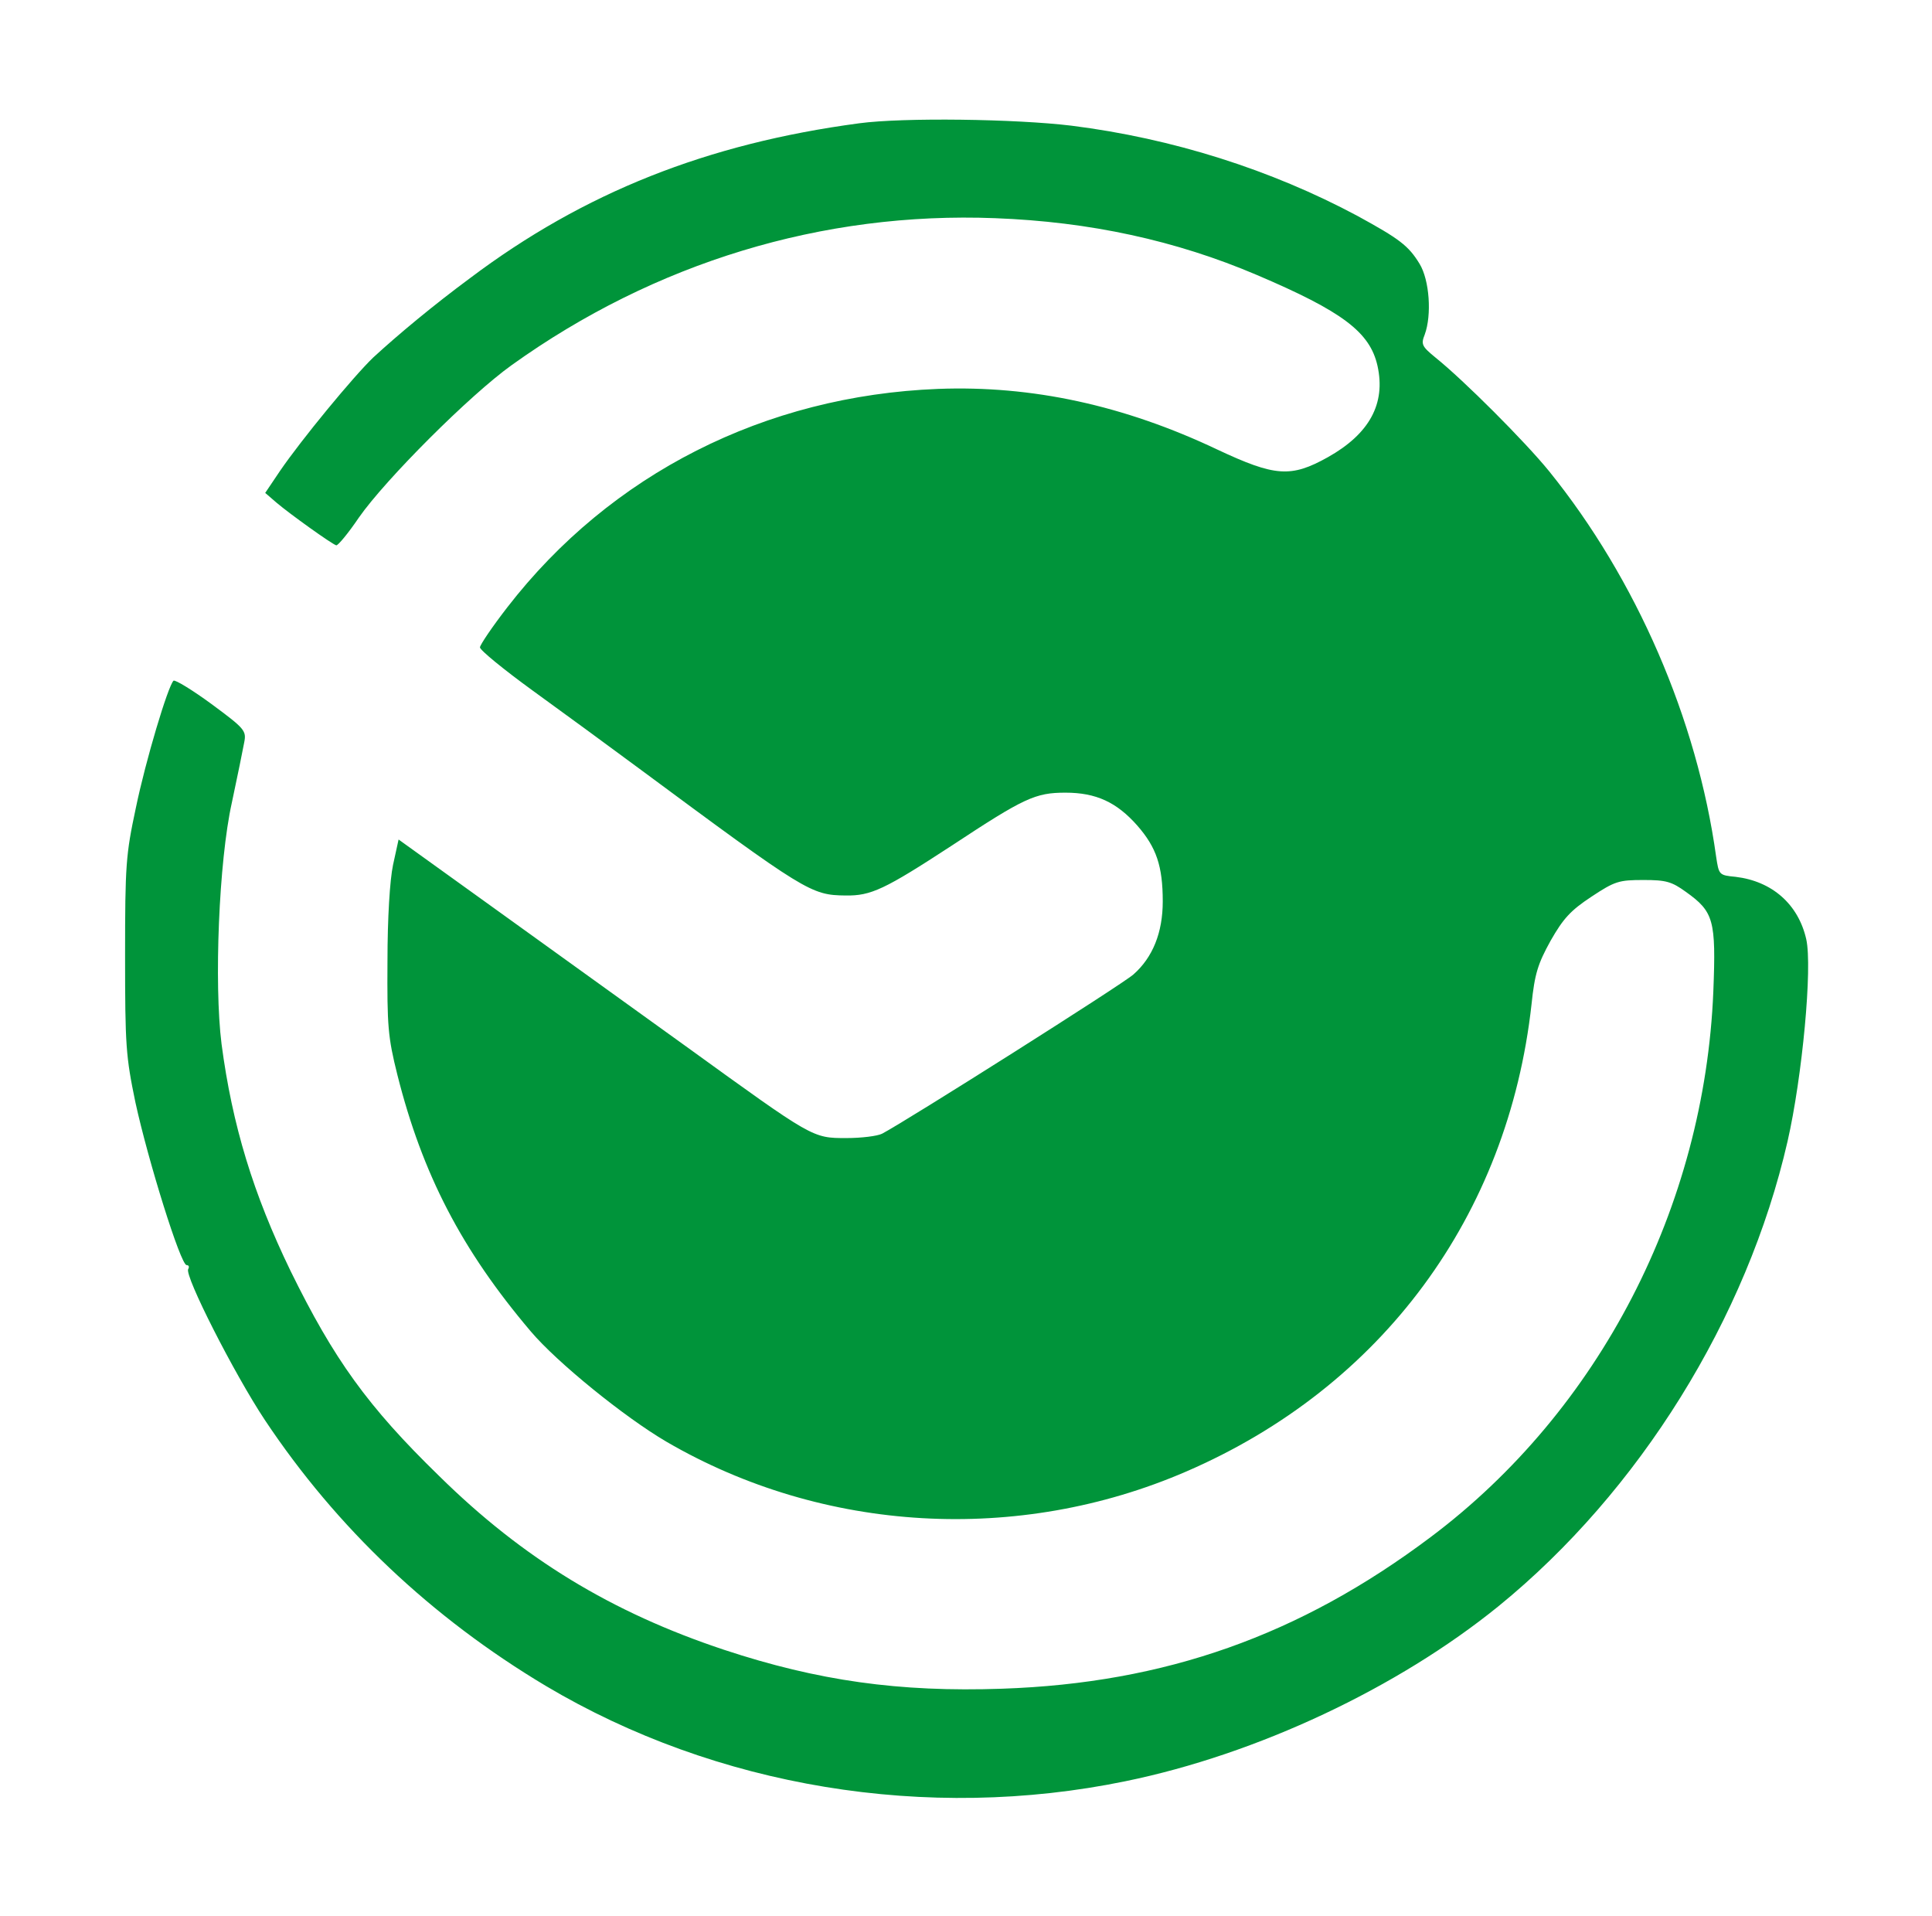 <svg version="1.1" xmlns="http://www.w3.org/2000/svg" xmlns:xlink="http://www.w3.org/1999/xlink" width="487pt" height="483pt" viewBox="0,0,256,253.887"><g fill="#00943a" fill-rule="nonzero" stroke="none" stroke-width="1" stroke-linecap="butt" stroke-linejoin="miter" stroke-miterlimit="10" stroke-dasharray="" stroke-dashoffset="0" font-family="none" font-weight="none" font-size="none" text-anchor="none" style="mix-blend-mode: normal"><g transform="translate(0.478,0.341) scale(0.526,0.526)"><g transform="translate(0,483) scale(0.1,-0.1)"><path d="M2155,4526c-382,-51 -693,-174 -980,-390c-92,-68 -181,-142 -244,-200c-50,-48 -181,-207 -235,-286l-37,-55l29,-25c33,-28 139,-104 150,-107c4,-1 30,30 57,70c67,96 280,309 385,384c360,258 783,387 1218,370c238,-9 455,-56 659,-143c216,-92 285,-144 304,-229c21,-95 -20,-171 -125,-230c-93,-52 -133,-49 -278,19c-236,112 -468,162 -704,153c-436,-17 -825,-214 -1085,-550c-38,-49 -69,-95 -69,-101c0,-7 60,-56 133,-109c72,-52 192,-140 265,-194c424,-314 436,-321 523,-322c64,-1 98,15 268,126c182,120 210,133 286,133c77,0 129,-24 181,-83c48,-55 64,-102 64,-191c0,-78 -25,-141 -74,-184c-28,-25 -572,-369 -633,-401c-12,-6 -52,-11 -90,-11c-86,0 -83,-1 -404,231c-140,101 -360,259 -489,352l-235,169l-14,-64c-8,-38 -14,-133 -14,-243c-1,-163 1,-190 25,-286c63,-250 162,-441 336,-646c66,-78 236,-216 342,-278c395,-230 886,-258 1309,-75c493,213 811,644 870,1177c8,77 16,102 48,160c32,56 50,76 103,111c59,39 69,42 131,42c57,0 71,-4 107,-30c70,-50 76,-71 69,-250c-22,-543 -287,-1056 -712,-1375c-330,-248 -669,-368 -1080,-382c-259,-9 -464,20 -700,98c-283,94 -507,230 -718,438c-180,175 -265,294 -374,516c-94,194 -147,367 -174,572c-19,151 -7,460 26,608c14,66 28,134 31,151c6,30 2,35 -82,97c-49,36 -92,62 -96,59c-14,-14 -70,-200 -95,-321c-25,-117 -27,-143 -27,-371c0,-228 2,-254 26,-370c32,-147 114,-410 129,-410c6,0 7,-5 4,-10c-10,-16 116,-264 193,-380c181,-272 420,-498 708,-670c429,-255 960,-343 1460,-240c332,68 686,235 940,441c354,288 626,725 728,1171c37,162 63,438 47,509c-20,88 -86,146 -178,157c-42,4 -42,5 -49,51c-48,346 -201,699 -421,971c-61,75 -215,229 -286,286c-34,28 -37,33 -27,58c18,49 12,137 -13,178c-28,46 -51,63 -157,121c-217,116 -465,195 -720,227c-140,17 -423,21 -535,6z"></path></g></g></g></svg>